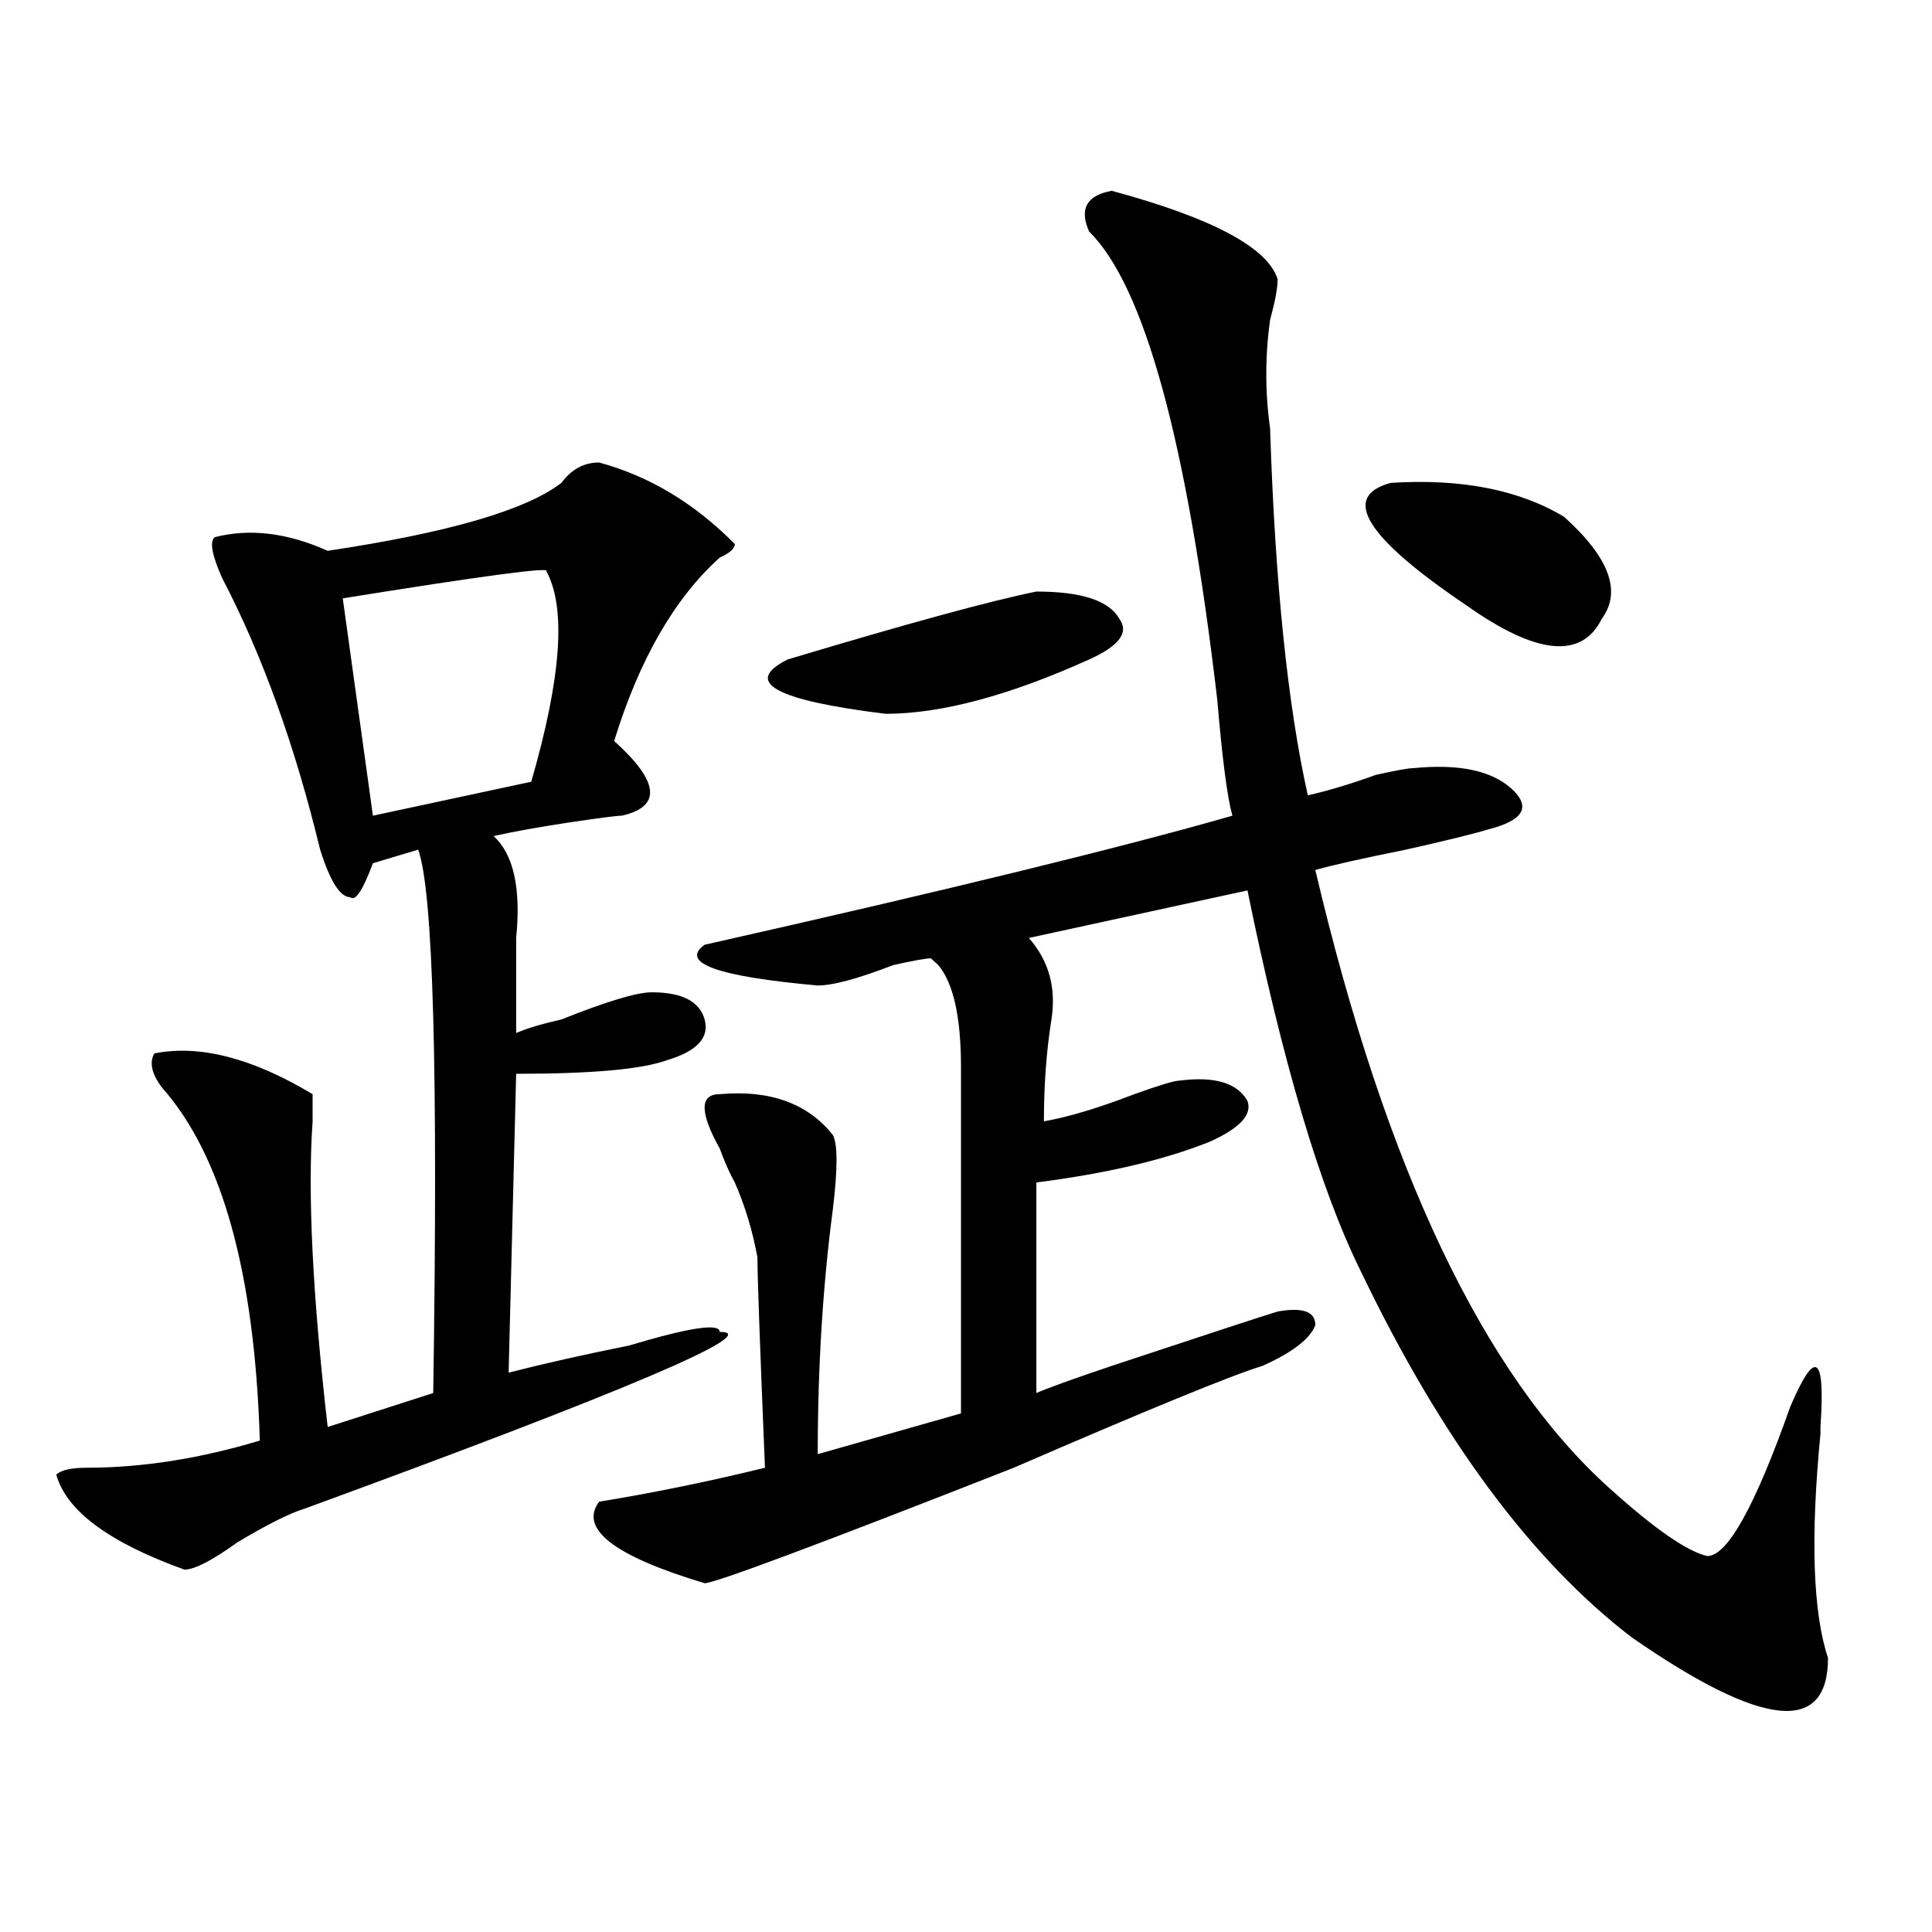 <?xml version="1.0" encoding="utf-8"?>
<!-- Generator: Adobe Illustrator 16.0.0, SVG Export Plug-In . SVG Version: 6.00 Build 0)  -->
<!DOCTYPE svg PUBLIC "-//W3C//DTD SVG 1.1//EN" "http://www.w3.org/Graphics/SVG/1.1/DTD/svg11.dtd">
<svg version="1.1" id="图层_1" xmlns="http://www.w3.org/2000/svg" xmlns:xlink="http://www.w3.org/1999/xlink" x="0px" y="0px"
	 width="1000px" height="1000px" viewBox="0 0 1000 1000" enable-background="new 0 0 1000 1000" xml:space="preserve">
<path d="M310.09,239.391c25.975,7.031,49.389,21.094,70.242,42.188c0,2.362-2.622,4.724-7.805,7.031
	c-23.414,21.094-41.646,52.734-54.633,94.922c23.414,21.094,24.694,34.003,3.902,38.672c-2.622,0-11.707,1.208-27.316,3.516
	c-15.609,2.362-28.658,4.724-39.023,7.031c10.365,9.394,14.268,26.972,11.707,52.734c0,18.786,0,35.156,0,49.219
	c5.183-2.308,12.987-4.669,23.414-7.031c23.414-9.339,39.023-14.063,46.828-14.063c15.609,0,24.694,4.724,27.316,14.063
	c2.561,9.394-3.902,16.425-19.512,21.094c-13.049,4.724-39.023,7.031-78.047,7.031l-3.902,154.688
	c18.17-4.669,39.023-9.339,62.438-14.063c31.219-9.339,46.828-11.7,46.828-7.031c23.414,0-48.17,30.487-214.629,91.406
	c-7.805,2.362-19.512,8.239-35.121,17.578c-13.049,9.394-22.134,14.063-27.316,14.063c-39.023-14.063-61.157-30.433-66.34-49.219
	c2.561-2.308,7.805-3.516,15.609-3.516c28.597,0,58.535-4.669,89.754-14.063c-2.622-86.683-19.512-147.656-50.73-182.813
	c-5.244-7.031-6.524-12.854-3.902-17.578c23.414-4.669,50.73,2.362,81.949,21.094c0,2.362,0,7.031,0,14.063
	c-2.622,37.519,0,90.253,7.805,158.203l54.633-17.578c2.561-166.388,0-260.156-7.805-281.25l-23.414,7.031
	c-5.244,14.063-9.146,19.94-11.707,17.578c-5.244,0-10.427-8.185-15.609-24.609c-13.049-53.888-29.938-100.745-50.73-140.625
	c-5.244-11.7-6.524-18.731-3.902-21.094c18.17-4.669,37.682-2.308,58.535,7.031c62.438-9.339,102.741-21.094,120.973-35.156
	C295.761,242.906,302.285,239.391,310.09,239.391z M177.41,309.703l15.609,112.5l81.949-17.578
	c15.609-53.888,18.17-90.198,7.805-108.984C285.334,293.333,250.213,298.003,177.41,309.703z M575.449,98.766
	c52.011,14.063,80.607,29.333,85.852,45.703c0,4.724-1.342,11.755-3.902,21.094c-2.622,18.786-2.622,37.519,0,56.25
	c2.561,79.706,9.085,142.987,19.512,189.844c10.365-2.308,22.072-5.823,35.121-10.547c10.365-2.308,16.89-3.516,19.512-3.516
	c23.414-2.308,40.304,1.208,50.73,10.547c10.365,9.394,6.463,16.425-11.707,21.094c-7.805,2.362-22.134,5.878-42.926,10.547
	c-23.414,4.724-39.023,8.239-46.828,10.547c36.401,154.688,87.132,261.364,152.191,319.922
	c23.414,21.094,40.304,32.849,50.73,35.156c10.365,0,24.694-25.763,42.926-77.344c12.987-30.433,18.17-26.917,15.609,10.547v3.516
	c-5.244,53.942-3.902,92.56,3.902,116.016c0,39.825-33.841,36.31-101.461-10.547c-52.072-39.825-98.9-103.106-140.484-189.844
	c-20.854-42.188-40.365-107.776-58.535-196.875l-113.168,24.609c10.365,11.755,14.268,25.817,11.707,42.188
	c-2.622,16.425-3.902,34.003-3.902,52.734c12.987-2.308,28.597-7.031,46.828-14.063c12.987-4.669,20.792-7.031,23.414-7.031
	c18.17-2.308,29.877,1.208,35.121,10.547c2.561,7.031-3.902,14.063-19.512,21.094c-23.414,9.394-53.353,16.425-89.754,21.094
	v108.984c5.183-2.308,18.17-7.031,39.023-14.063c49.389-16.37,78.047-25.763,85.852-28.125c12.987-2.308,19.512,0,19.512,7.031
	c-2.622,7.031-11.707,14.063-27.316,21.094c-15.609,4.724-58.535,22.302-128.777,52.734
	c-101.461,39.88-154.813,59.766-159.996,59.766c-46.828-14.063-65.06-28.125-54.633-42.188
	c28.597-4.669,57.193-10.547,85.852-17.578c-2.622-63.281-3.902-99.591-3.902-108.984c-2.622-14.063-6.524-26.917-11.707-38.672
	c-2.622-4.669-5.244-10.547-7.805-17.578c-10.427-18.731-10.427-28.125,0-28.125c25.975-2.308,45.486,4.724,58.535,21.094
	c2.561,4.724,2.561,17.578,0,38.672c-5.244,39.88-7.805,82.067-7.805,126.563l74.145-21.094V552.281
	c0-25.763-3.902-43.341-11.707-52.734l-3.902-3.516c-2.622,0-9.146,1.208-19.512,3.516c-18.231,7.031-31.219,10.547-39.023,10.547
	c-52.072-4.669-71.584-11.7-58.535-21.094c124.875-28.125,215.909-50.372,273.164-66.797c-2.622-9.339-5.244-29.278-7.805-59.766
	c-15.609-133.594-37.743-214.453-66.34-242.578C558.498,108.159,562.4,101.127,575.449,98.766z M536.426,306.188
	c23.414,0,37.682,4.724,42.926,14.063c5.183,7.031,0,14.063-15.609,21.094c-41.646,18.786-76.767,28.125-105.363,28.125
	c-57.255-7.031-74.145-16.37-50.73-28.125C470.086,322.612,513.012,310.911,536.426,306.188z M719.836,249.938
	c36.401-2.308,66.34,3.516,89.754,17.578c23.414,21.094,29.877,38.672,19.512,52.734c-10.427,21.094-33.841,18.786-70.242-7.031
	C706.787,278.063,693.8,256.969,719.836,249.938z"/>
</svg>
